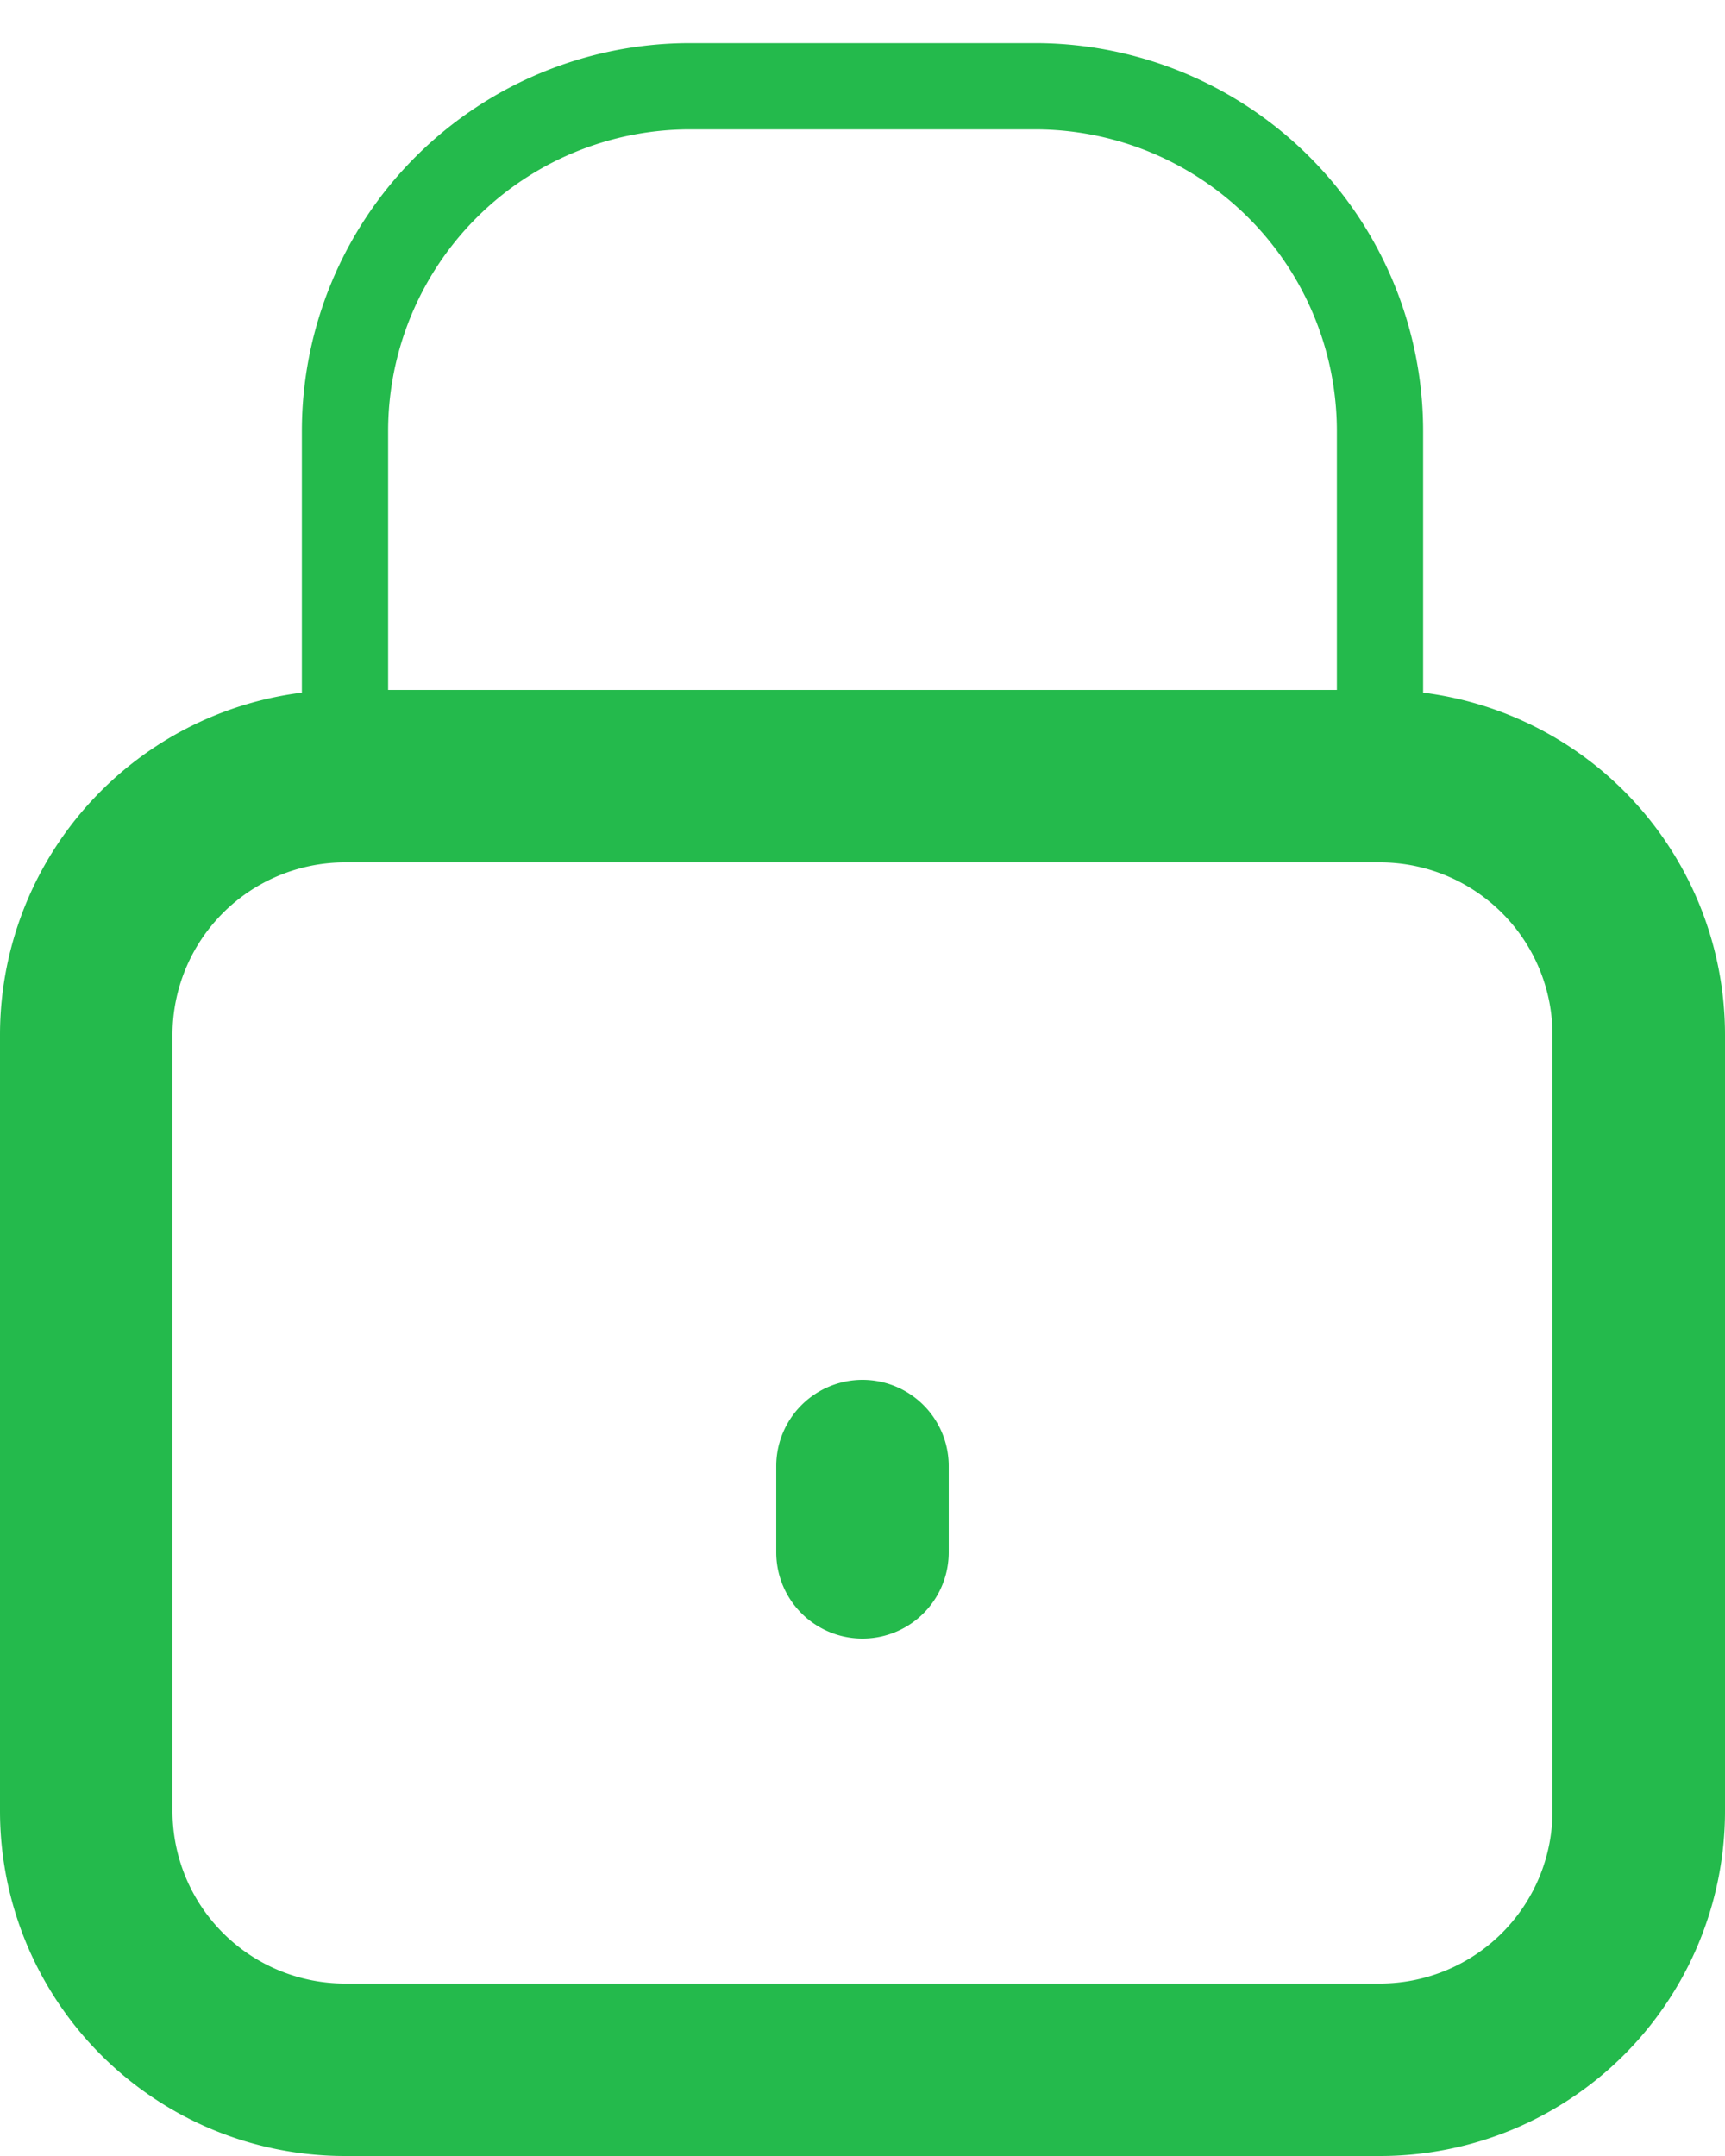 <?xml version="1.0" encoding="UTF-8"?> <svg xmlns="http://www.w3.org/2000/svg" width="20" height="25" viewBox="0 0 20 25"><g><g><path fill="none" stroke="#24ba4c" stroke-miterlimit="50" stroke-width="2" d="M1 12a3 3 0 0 1 3-3h12a3 3 0 0 1 3 3v9a3 3 0 0 1-3 3H4a3 3 0 0 1-3-3z"></path></g><g><path fill="#24ba4c" d="M9 17a1 1 0 0 1 2 0v1a1 1 0 0 1-2 0z"></path></g><g><path fill="none" stroke="#24ba4c" stroke-miterlimit="50" d="M4 5a4 4 0 0 1 4-4h4a4 4 0 0 1 4 4v4H4v0z"></path></g></g></svg> 